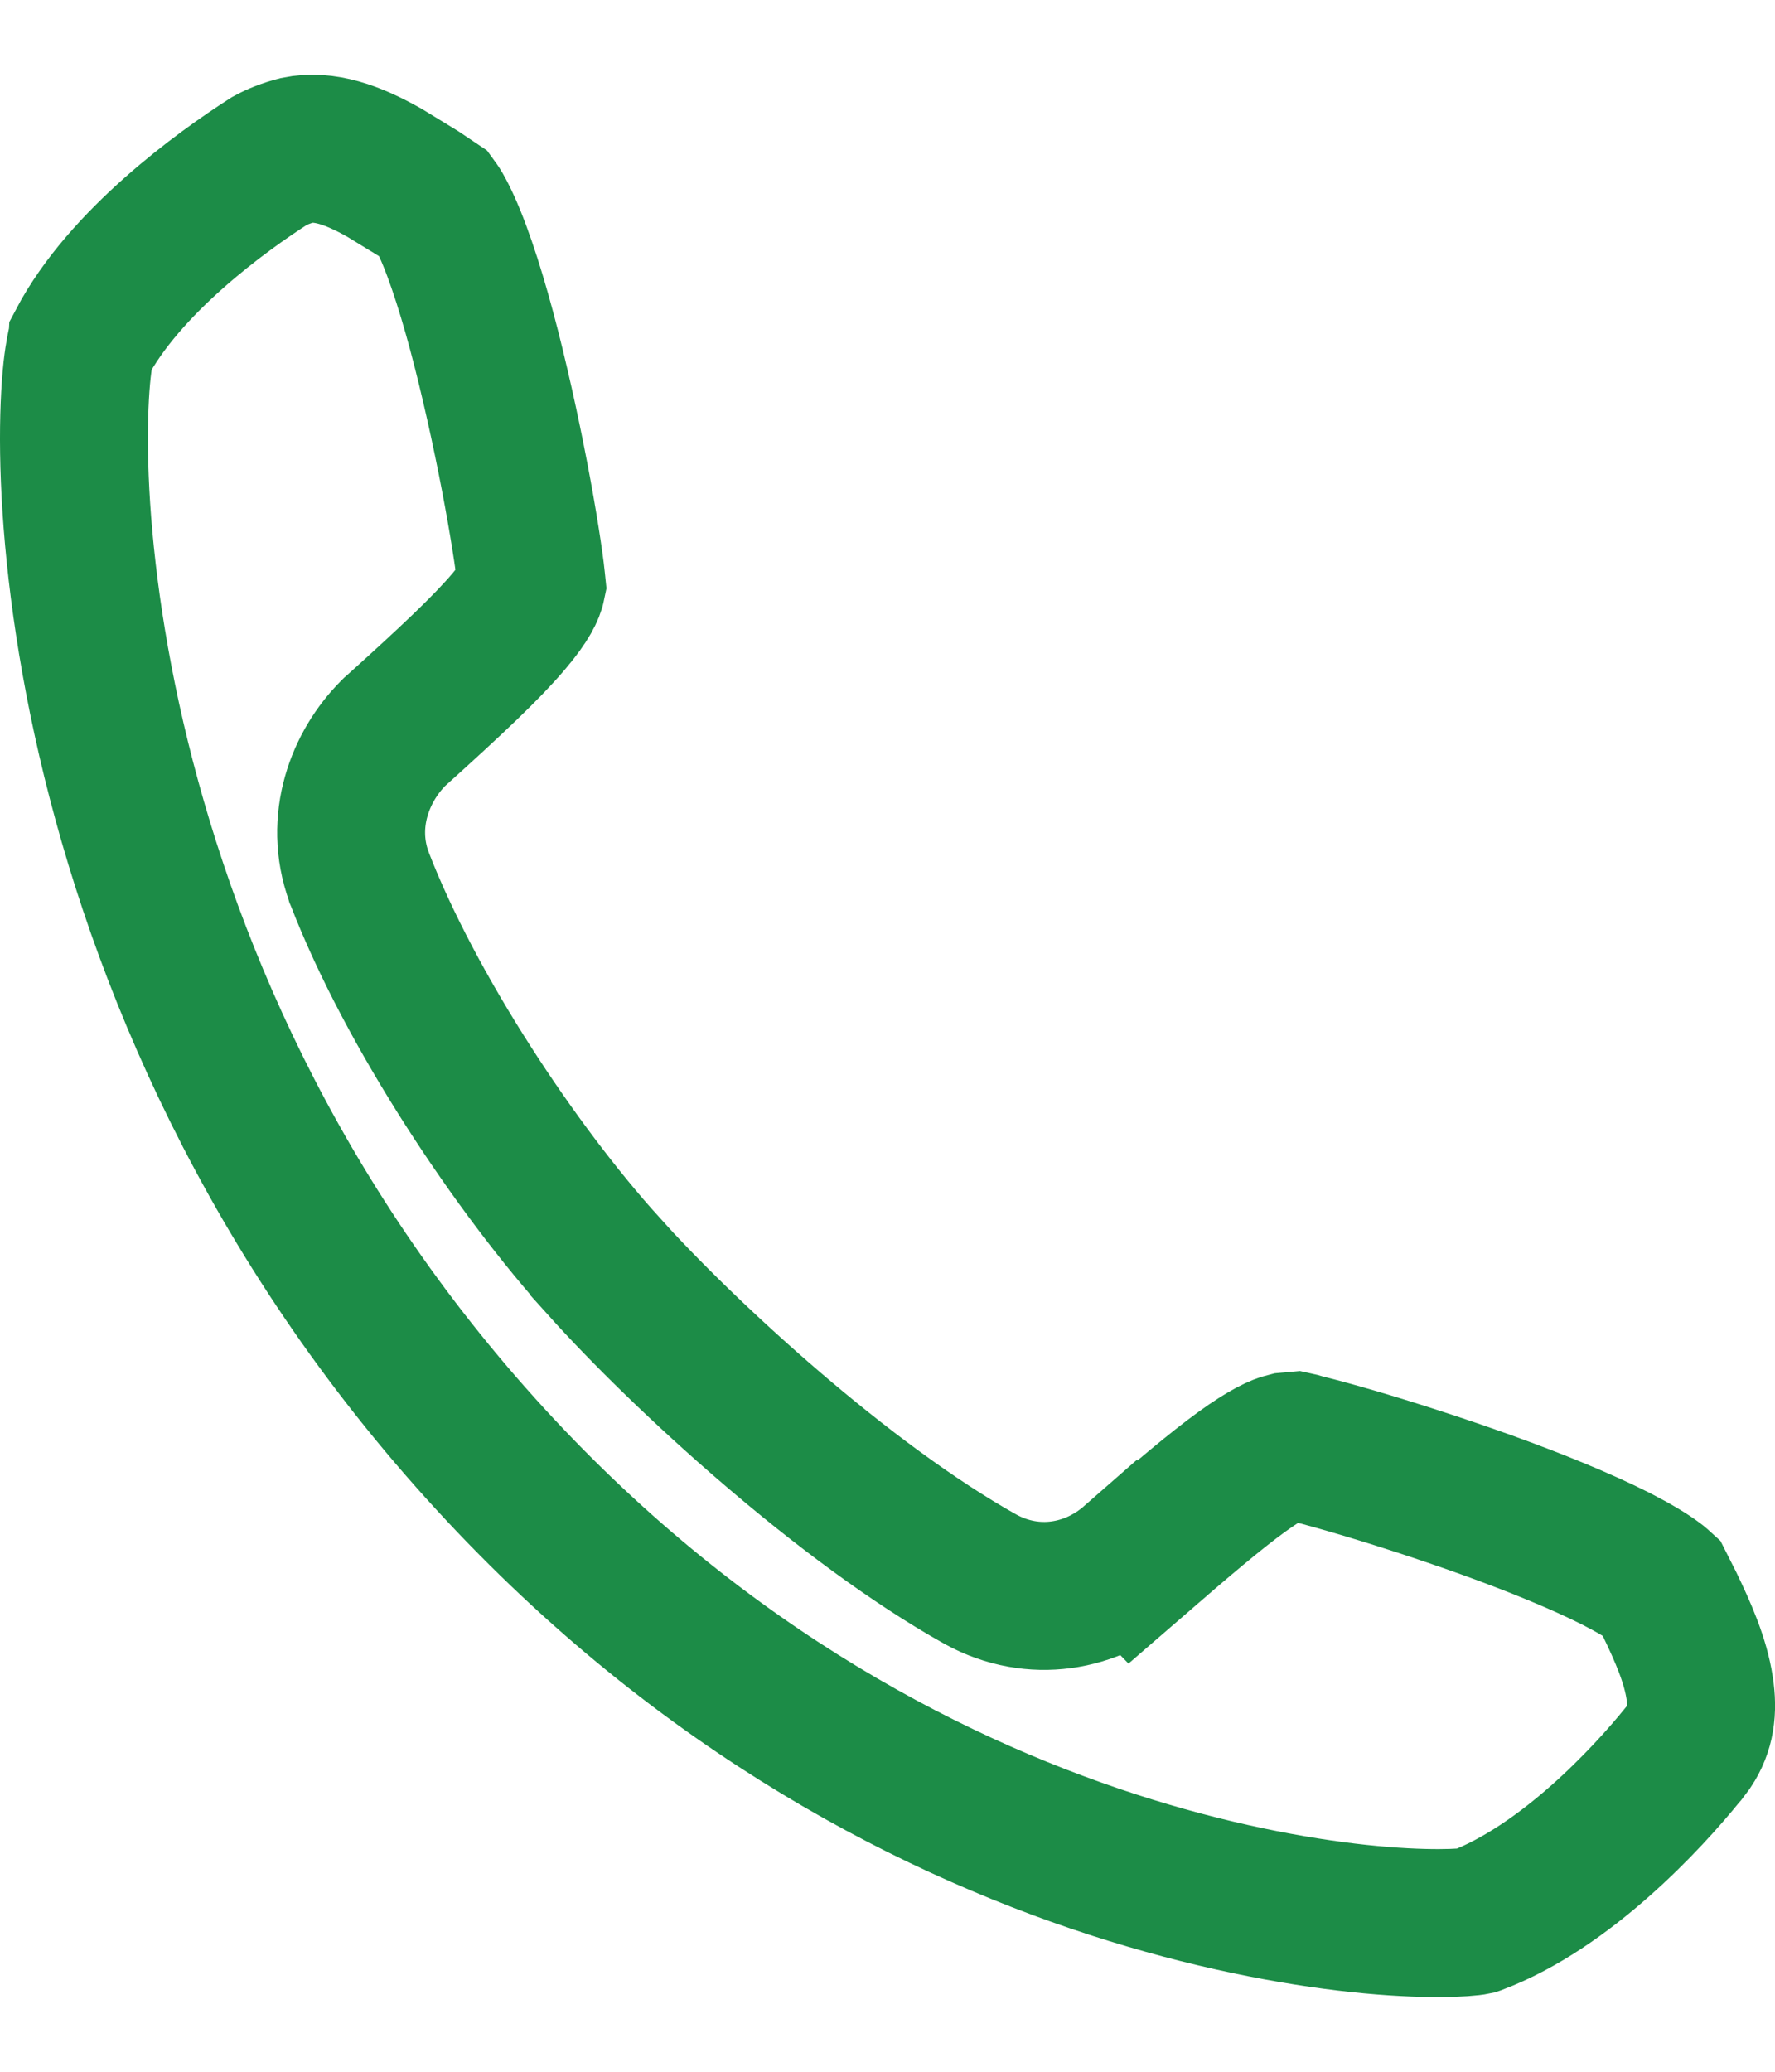 <svg width="18" height="21" viewBox="0 0 18 21" fill="none" xmlns="http://www.w3.org/2000/svg">
<path d="M3.013 1.523C3.287 1.467 3.574 1.568 3.898 1.751L4.24 1.96L4.41 2.074C4.418 2.085 4.431 2.101 4.445 2.126C4.497 2.216 4.561 2.353 4.631 2.541C4.77 2.914 4.905 3.402 5.023 3.911C5.141 4.415 5.239 4.918 5.305 5.312C5.338 5.509 5.363 5.676 5.378 5.797C5.387 5.867 5.39 5.909 5.392 5.928C5.382 5.977 5.342 6.084 5.158 6.3C4.933 6.565 4.577 6.9 4.017 7.405L4.002 7.418L3.988 7.432C3.656 7.765 3.434 8.321 3.641 8.89L3.643 8.897L3.646 8.904C4.161 10.239 5.234 11.854 6.128 12.84V12.841C6.937 13.74 8.561 15.235 9.938 16.005L9.945 16.009C10.481 16.302 11.076 16.191 11.487 15.831L11.488 15.832C11.982 15.404 12.325 15.113 12.597 14.916C12.848 14.735 12.979 14.679 13.049 14.662L13.139 14.654C13.163 14.659 13.196 14.671 13.242 14.682C13.362 14.712 13.525 14.756 13.717 14.812C14.101 14.924 14.59 15.08 15.077 15.255C15.568 15.432 16.038 15.623 16.395 15.804C16.574 15.896 16.705 15.975 16.789 16.038C16.814 16.056 16.829 16.071 16.84 16.081L16.936 16.271C17.067 16.544 17.193 16.827 17.236 17.11C17.271 17.337 17.246 17.526 17.13 17.7L17.075 17.773L17.066 17.783C16.709 18.225 15.876 19.127 14.966 19.469L14.96 19.471C14.871 19.49 14.462 19.519 13.777 19.446C13.118 19.375 12.255 19.215 11.278 18.898C9.327 18.264 6.929 17.004 4.777 14.573L4.776 14.572C2.603 12.119 1.552 9.437 1.083 7.288C0.849 6.213 0.761 5.278 0.751 4.583C0.746 4.234 0.76 3.952 0.782 3.749C0.802 3.572 0.823 3.497 0.824 3.488C1.265 2.649 2.253 1.939 2.733 1.631C2.809 1.589 2.905 1.551 3.013 1.523Z" stroke="#1C8C47" stroke-width="1.5"/>
</svg>
